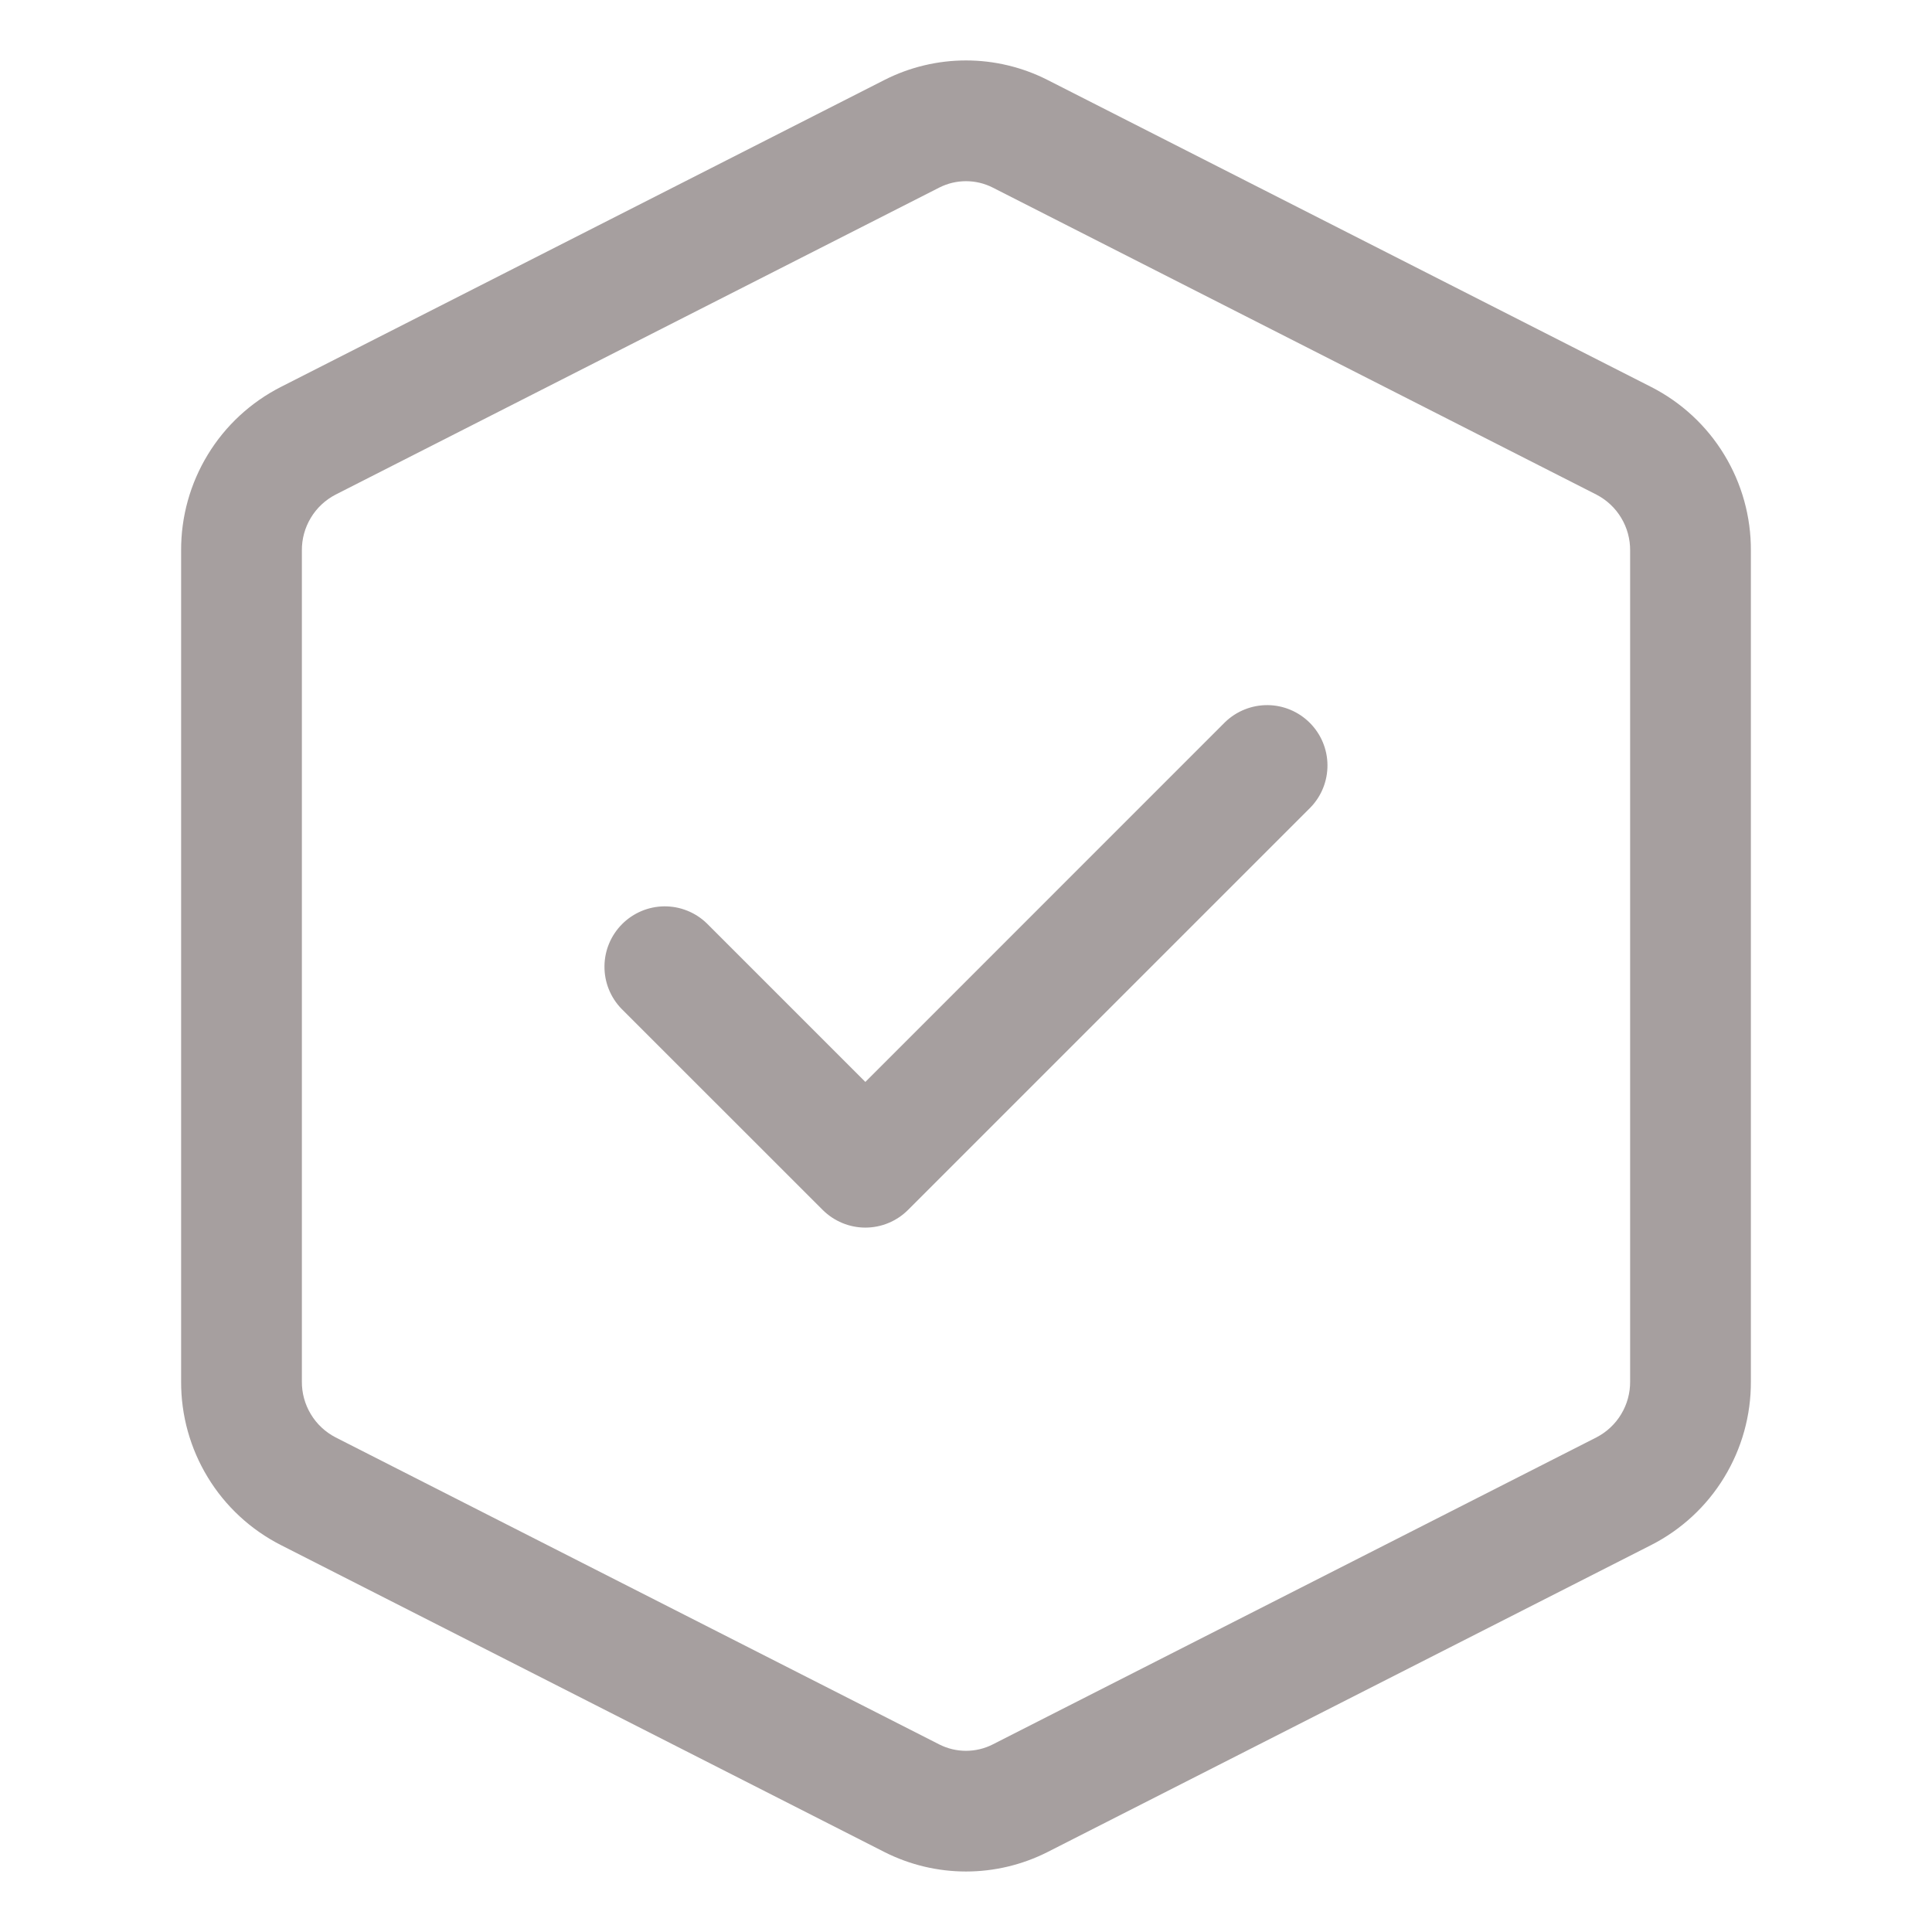 <svg width="32" height="32" viewBox="0 0 32 32" fill="none" xmlns="http://www.w3.org/2000/svg">
<path d="M14.652 30.677C15.07 30.888 15.532 30.998 16 30.998C16.468 30.998 16.93 30.888 17.348 30.677L27.348 25.591C27.847 25.337 28.267 24.949 28.558 24.47C28.85 23.991 29.003 23.441 29 22.88V9.12C29.003 8.559 28.85 8.009 28.558 7.53C28.267 7.051 27.847 6.663 27.348 6.409L17.348 1.323C16.93 1.111 16.468 1.001 16 1.001C15.532 1.001 15.07 1.111 14.652 1.323L4.652 6.409C4.153 6.663 3.733 7.051 3.442 7.53C3.15 8.009 2.997 8.559 3 9.12V22.88C2.997 23.441 3.15 23.991 3.442 24.47C3.733 24.949 4.153 25.337 4.652 25.591L14.652 30.677ZM5 9.12C4.998 8.929 5.049 8.741 5.148 8.577C5.246 8.413 5.389 8.28 5.559 8.192L15.559 3.106C15.695 3.037 15.847 3.001 16 3.001C16.153 3.001 16.305 3.037 16.441 3.106L26.441 8.192C26.611 8.28 26.754 8.413 26.852 8.577C26.951 8.741 27.002 8.929 27 9.12V22.88C27.002 23.071 26.951 23.259 26.852 23.423C26.754 23.587 26.611 23.72 26.441 23.808L16.441 28.894C16.305 28.963 16.153 28.999 16 28.999C15.847 28.999 15.695 28.963 15.559 28.894L5.559 23.808C5.389 23.72 5.246 23.587 5.148 23.423C5.049 23.259 4.998 23.071 5 22.88V9.12Z" fill="#A69F9F"/>
<path d="M13.626 20.04C13.814 20.227 14.068 20.333 14.333 20.333C14.599 20.333 14.853 20.227 15.04 20.04L21.706 13.374C21.889 13.185 21.989 12.933 21.987 12.671C21.985 12.408 21.88 12.158 21.694 11.972C21.509 11.787 21.258 11.681 20.996 11.679C20.734 11.677 20.481 11.778 20.292 11.96L14.333 17.92L11.706 15.293C11.518 15.111 11.265 15.01 11.003 15.012C10.741 15.014 10.49 15.12 10.305 15.305C10.119 15.491 10.014 15.741 10.012 16.003C10.009 16.266 10.11 16.518 10.292 16.707L13.626 20.04Z" fill="#A69F9F"/>
</svg>
